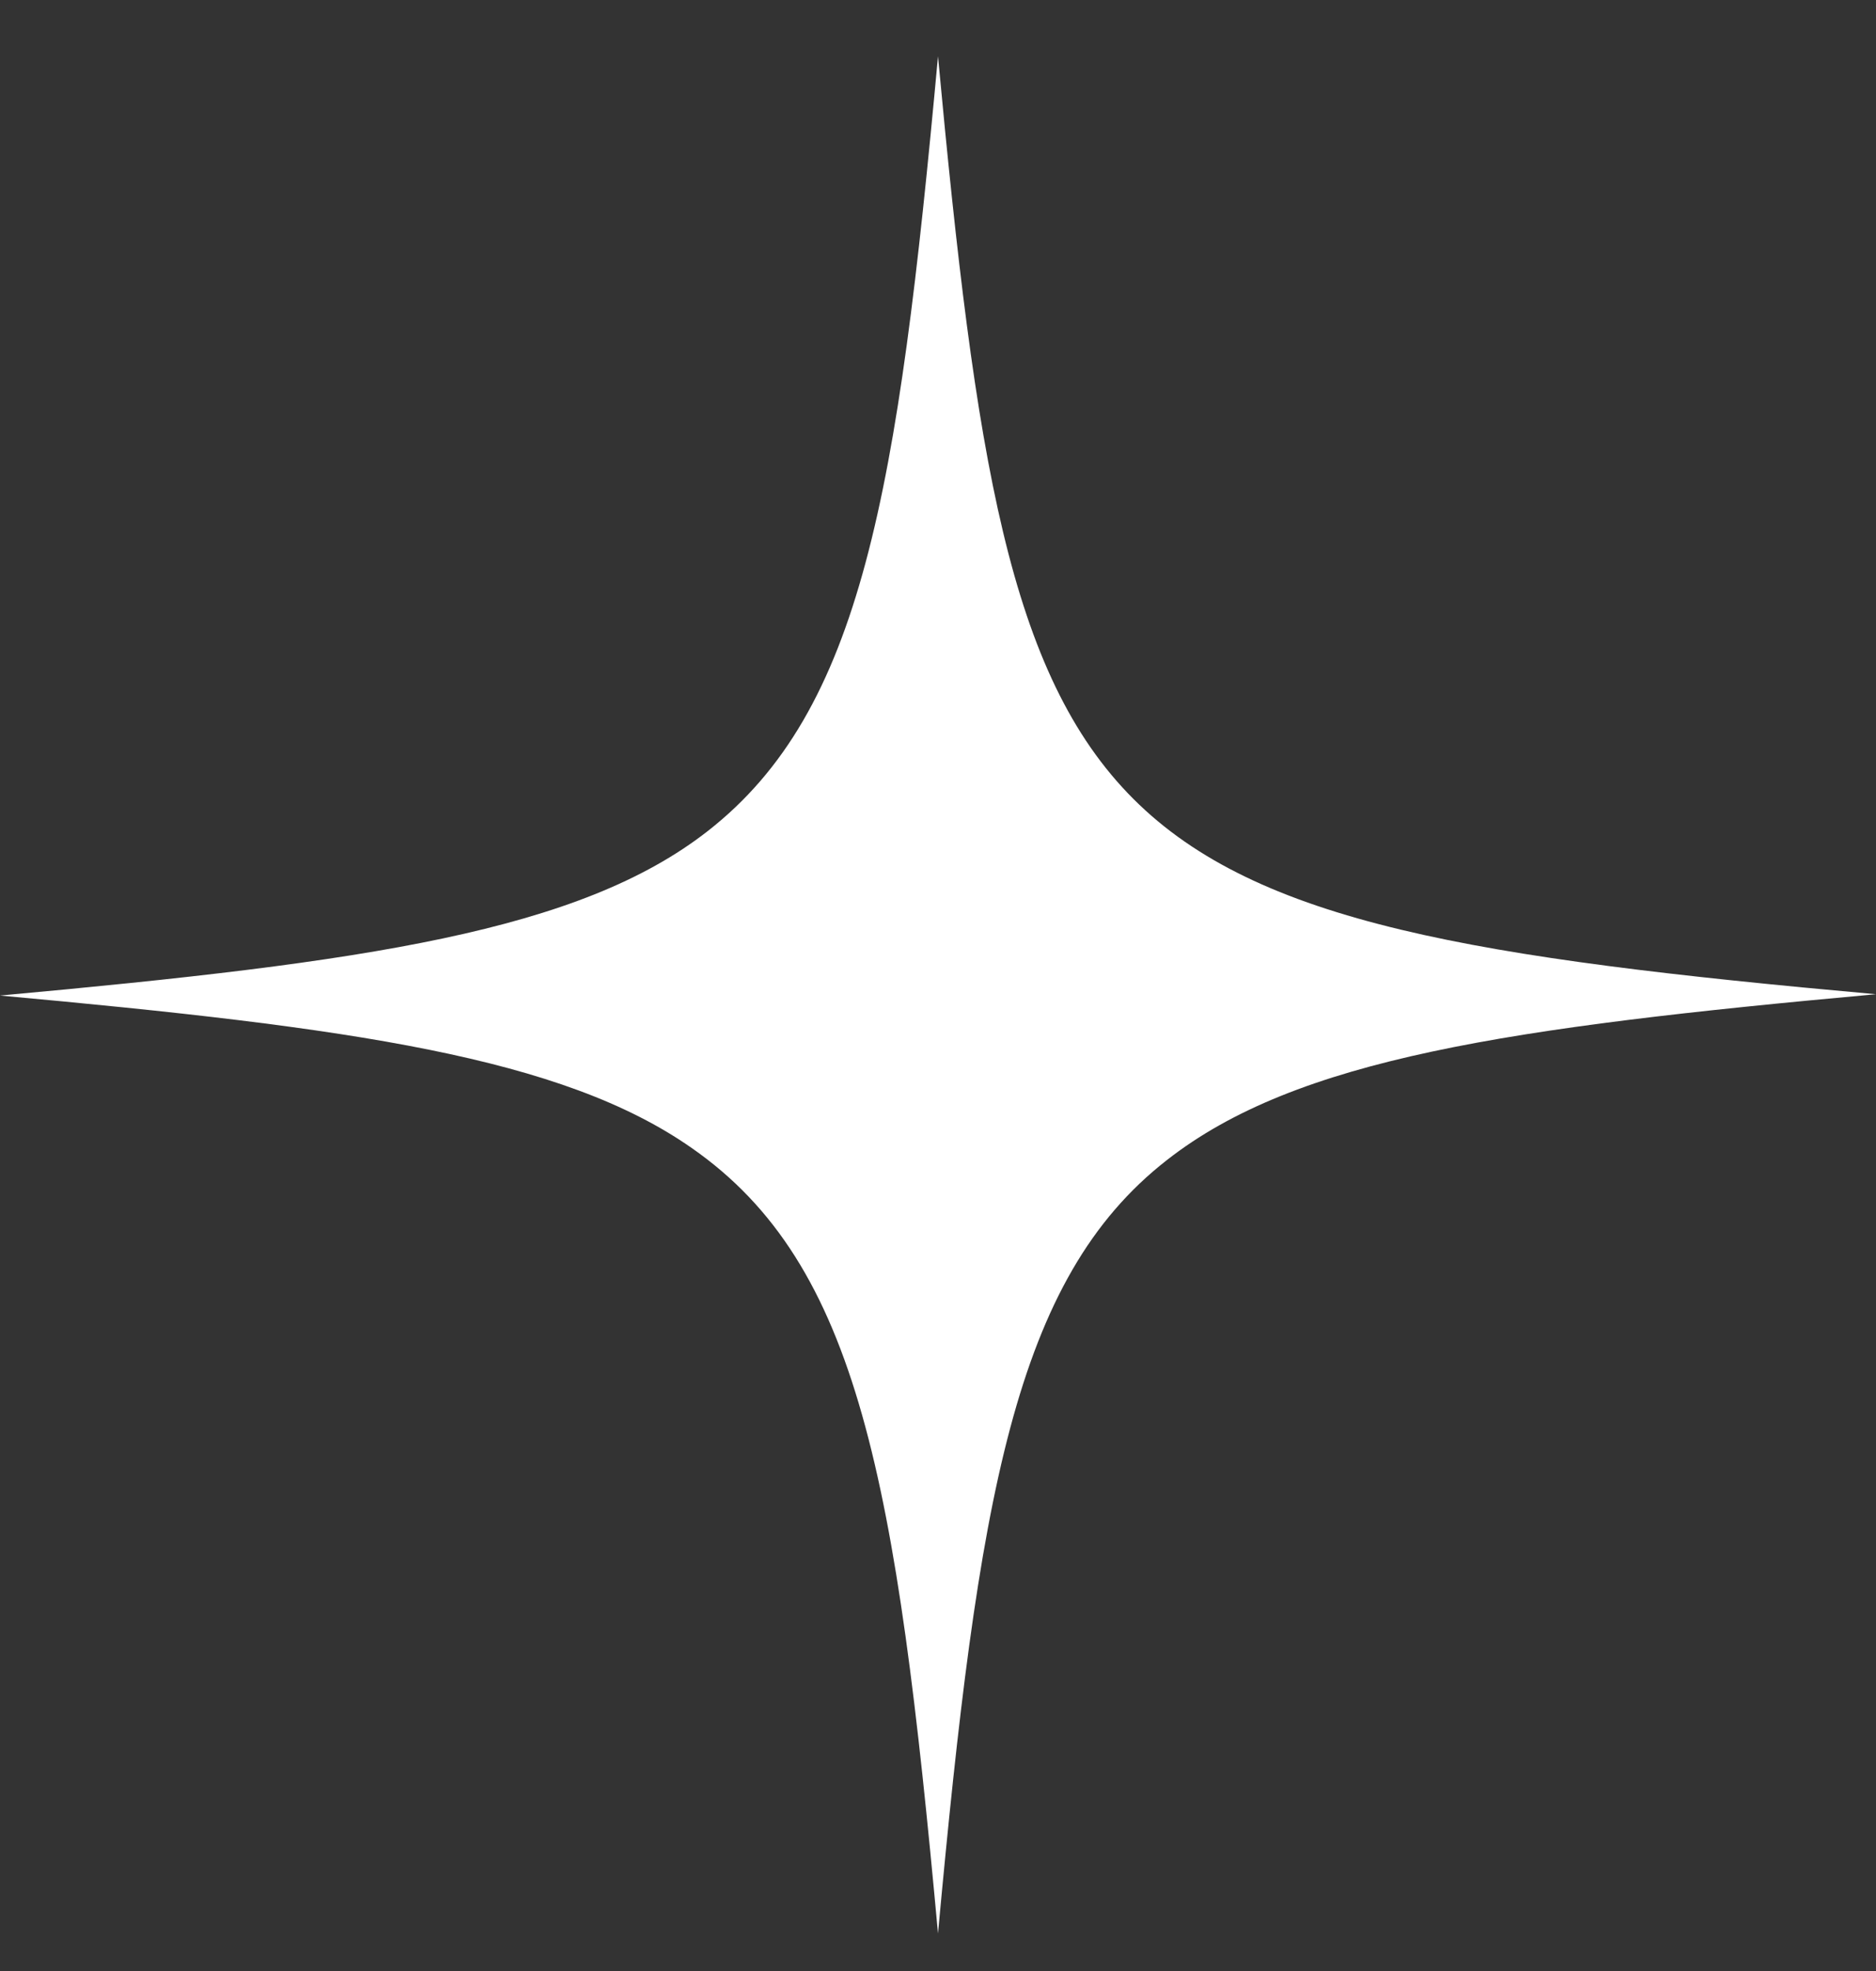 <svg width="20" height="21" viewBox="0 0 20 21" fill="none" xmlns="http://www.w3.org/2000/svg">
<rect x="0" y="0" width="20" height="21" fill="#333333" stroke="none"/>
<g id="staking">
<path id="star-img" d="M20 10.593C16.077 10.949 13.823 11.277 12.439 12.361C10.813 13.629 10.428 15.953 10 20.6C9.558 15.782 9.158 13.473 7.375 12.232C5.991 11.263 3.752 10.949 0 10.607C3.909 10.251 6.177 9.923 7.546 8.854C9.187 7.571 9.572 5.262 10 0.6C10.399 4.891 10.756 7.186 12.083 8.512C13.409 9.837 15.72 10.208 20 10.593Z" fill="white"/>
</g>
</svg>

